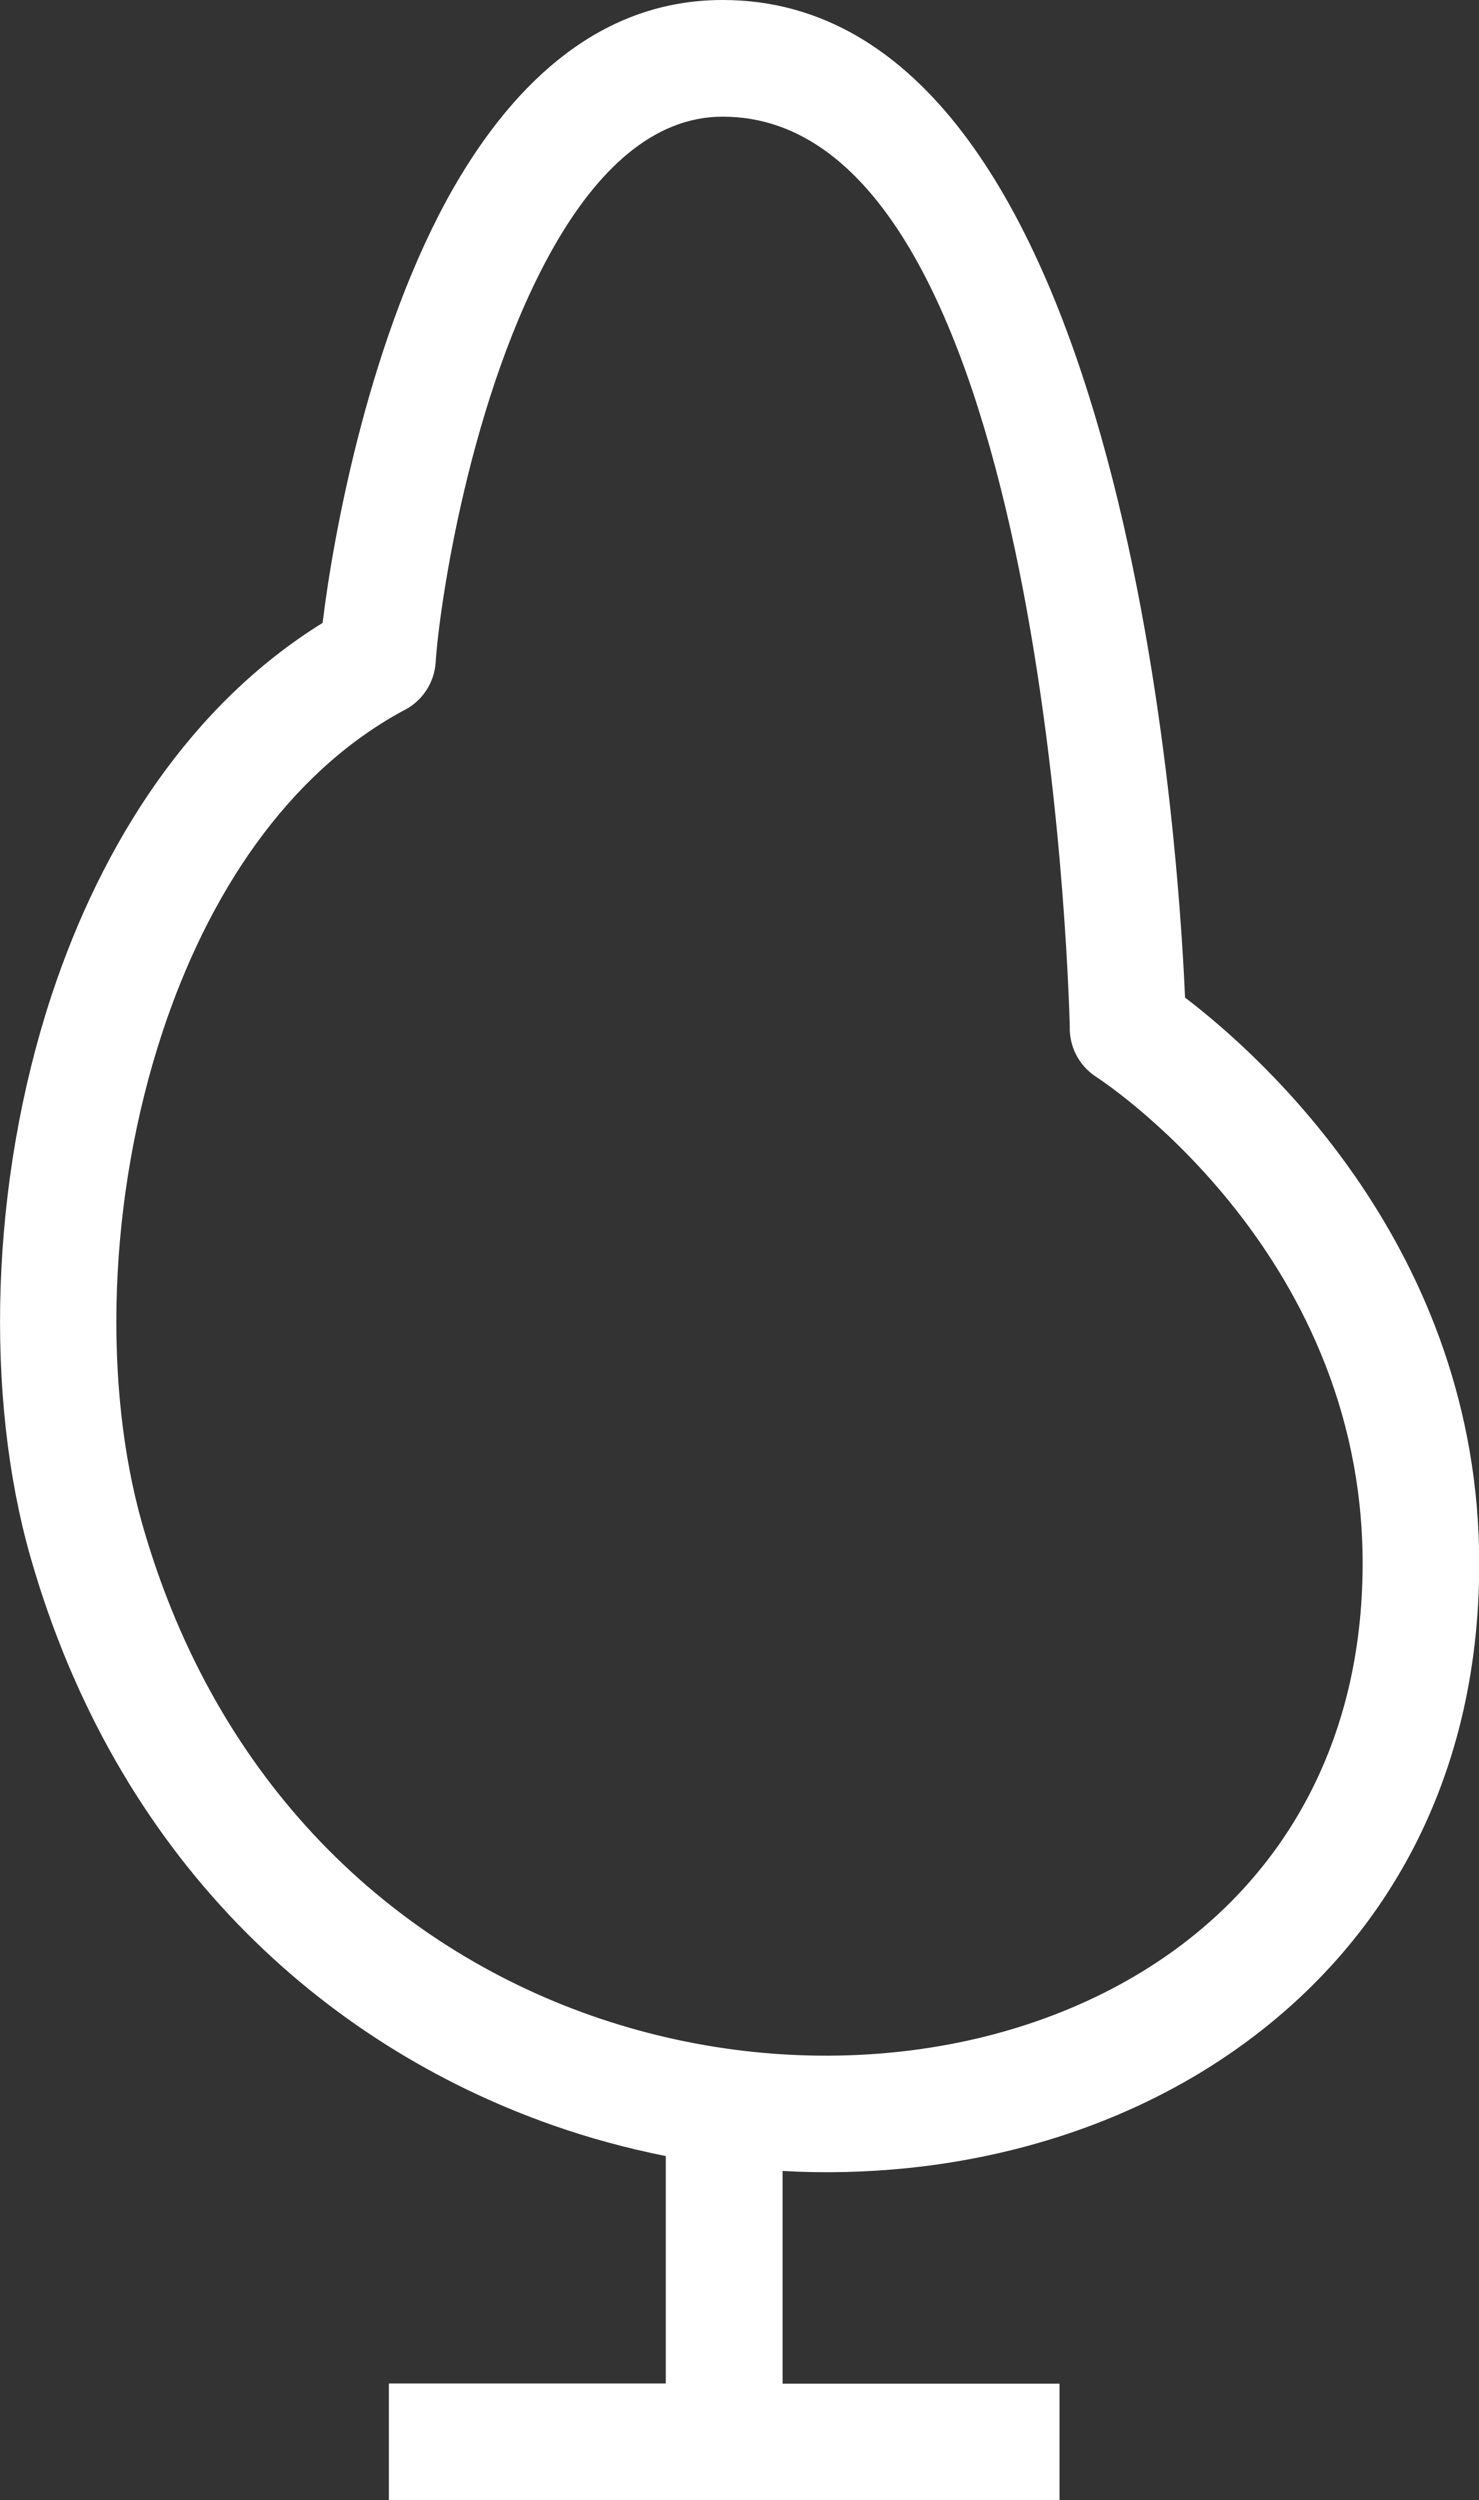 <?xml version="1.0" encoding="UTF-8"?> <svg xmlns="http://www.w3.org/2000/svg" viewBox="0 0 67.62 114.23"><rect x="0" y="0" width="67.62" height="114.23" fill="#333333" stroke="none"/> <g id="a" data-name="Layer 1"></g> <g id="b" data-name="Layer 2"> <g id="c" data-name="Ñëîé 1"> <path d="M18.4,32.49c-5.29,2.88-8.91,8.41-10.98,14.69-2.5,7.58-2.73,16.13-.9,22.51,3.41,11.91,11.5,19.24,20.51,22.4,4.56,1.6,9.37,2.14,13.92,1.67,4.49-.46,8.73-1.91,12.22-4.29,5.46-3.72,9.13-9.8,9.13-18.04,0-14.44-12.16-22.21-12.2-22.24-.8-.53-1.22-1.41-1.19-2.3-.07-2.69-1.33-41.56-15.87-41.56-3.21,0-5.74,2.51-7.67,5.86-3.9,6.79-5.3,16.63-5.45,19.05-.06,1.01-.67,1.85-1.52,2.25h0Zm-.62,76.41h12.66v-10.39c-1.74-.35-3.47-.81-5.17-1.41-10.52-3.69-19.94-12.19-23.88-25.97-2.09-7.32-1.86-17.06,.96-25.63,2.32-7.03,6.4-13.33,12.4-17.04,.49-4.06,2.17-13.24,6.01-19.92C23.58,3.66,27.54,0,33.04,0c18.26,0,20.81,37.92,21.14,45.58,3.43,2.61,13.45,11.46,13.45,25.86,0,10.2-4.61,17.76-11.46,22.43-4.23,2.89-9.32,4.64-14.68,5.19-1.88,.19-3.79,.24-5.71,.13v9.72h12.66v5.33H17.78v-5.33Z" style="fill: #fff; fill-rule: evenodd;"></path> </g> </g> </svg> 